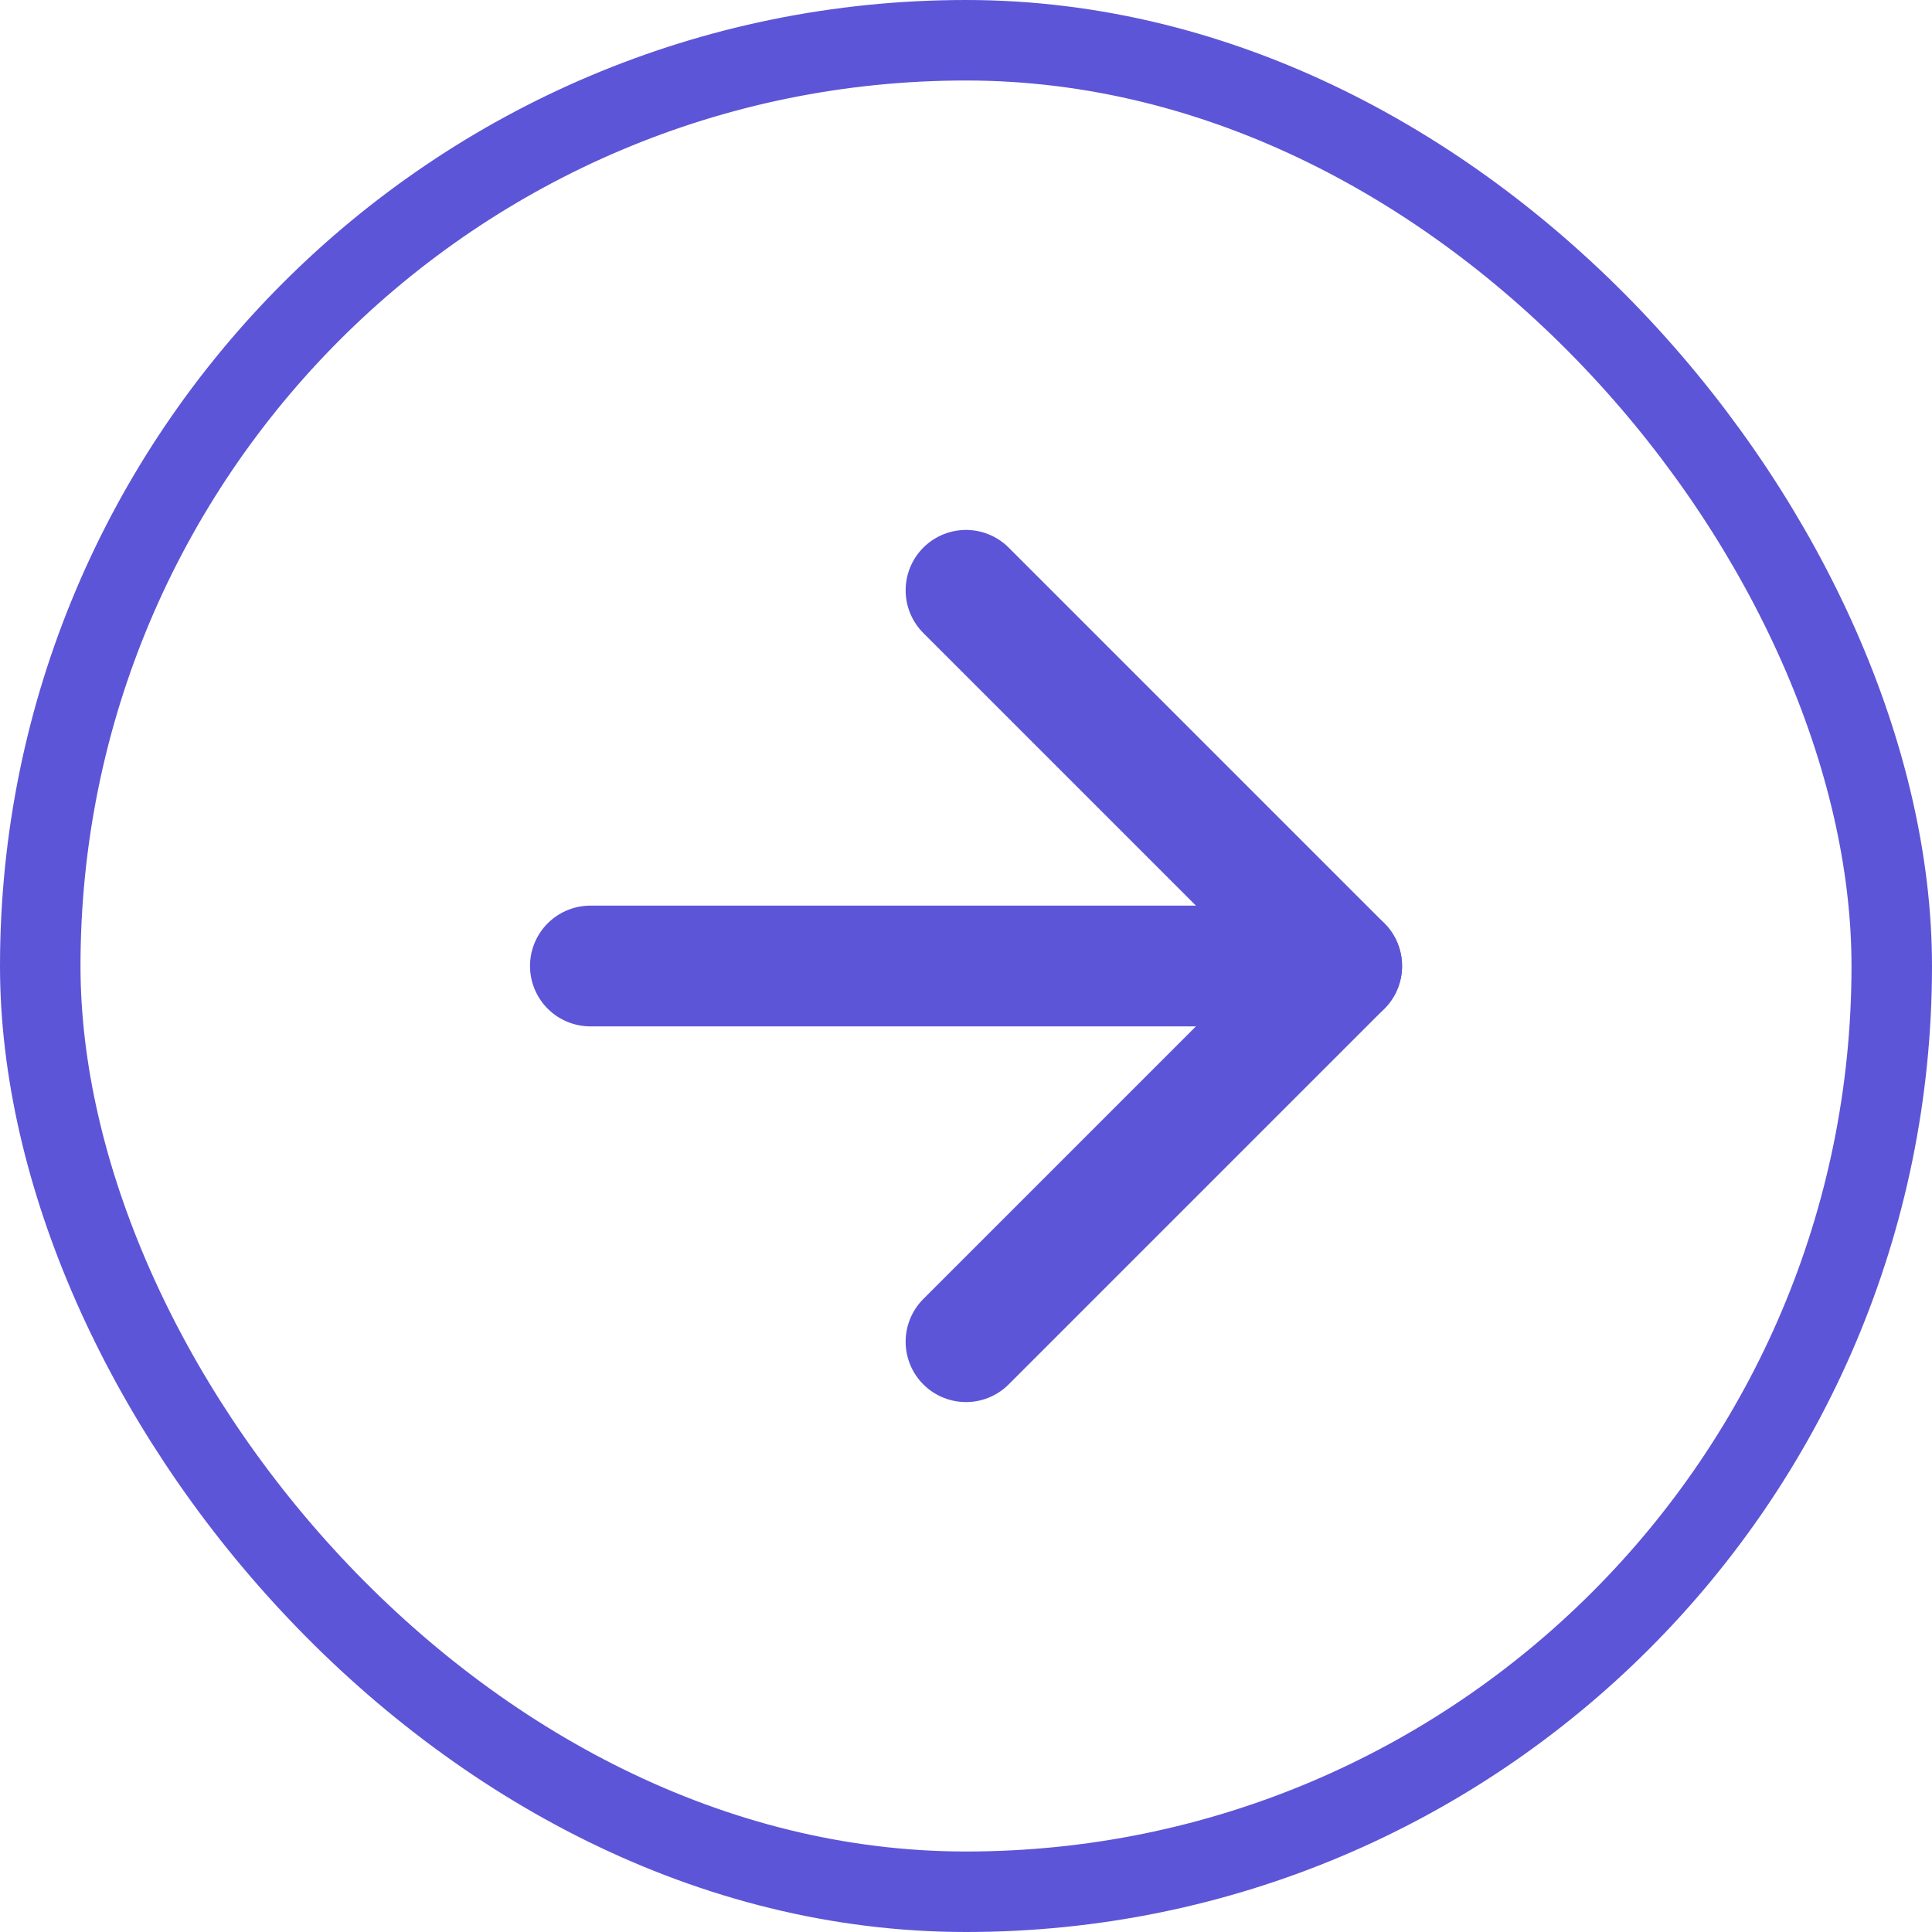 <?xml version="1.0" encoding="UTF-8"?> <svg xmlns="http://www.w3.org/2000/svg" width="24" height="24" viewBox="0 0 24 24" fill="none"><rect x="0.5" y="0.5" width="23" height="23" rx="11.5" stroke="#5D55D7"></rect><path d="M7.334 12H16.667" stroke="#5D55D7" stroke-width="1.5" stroke-linecap="round" stroke-linejoin="round"></path><path d="M12 7.333L16.667 12L12 16.667" stroke="#5D55D7" stroke-width="1.5" stroke-linecap="round" stroke-linejoin="round"></path></svg> 